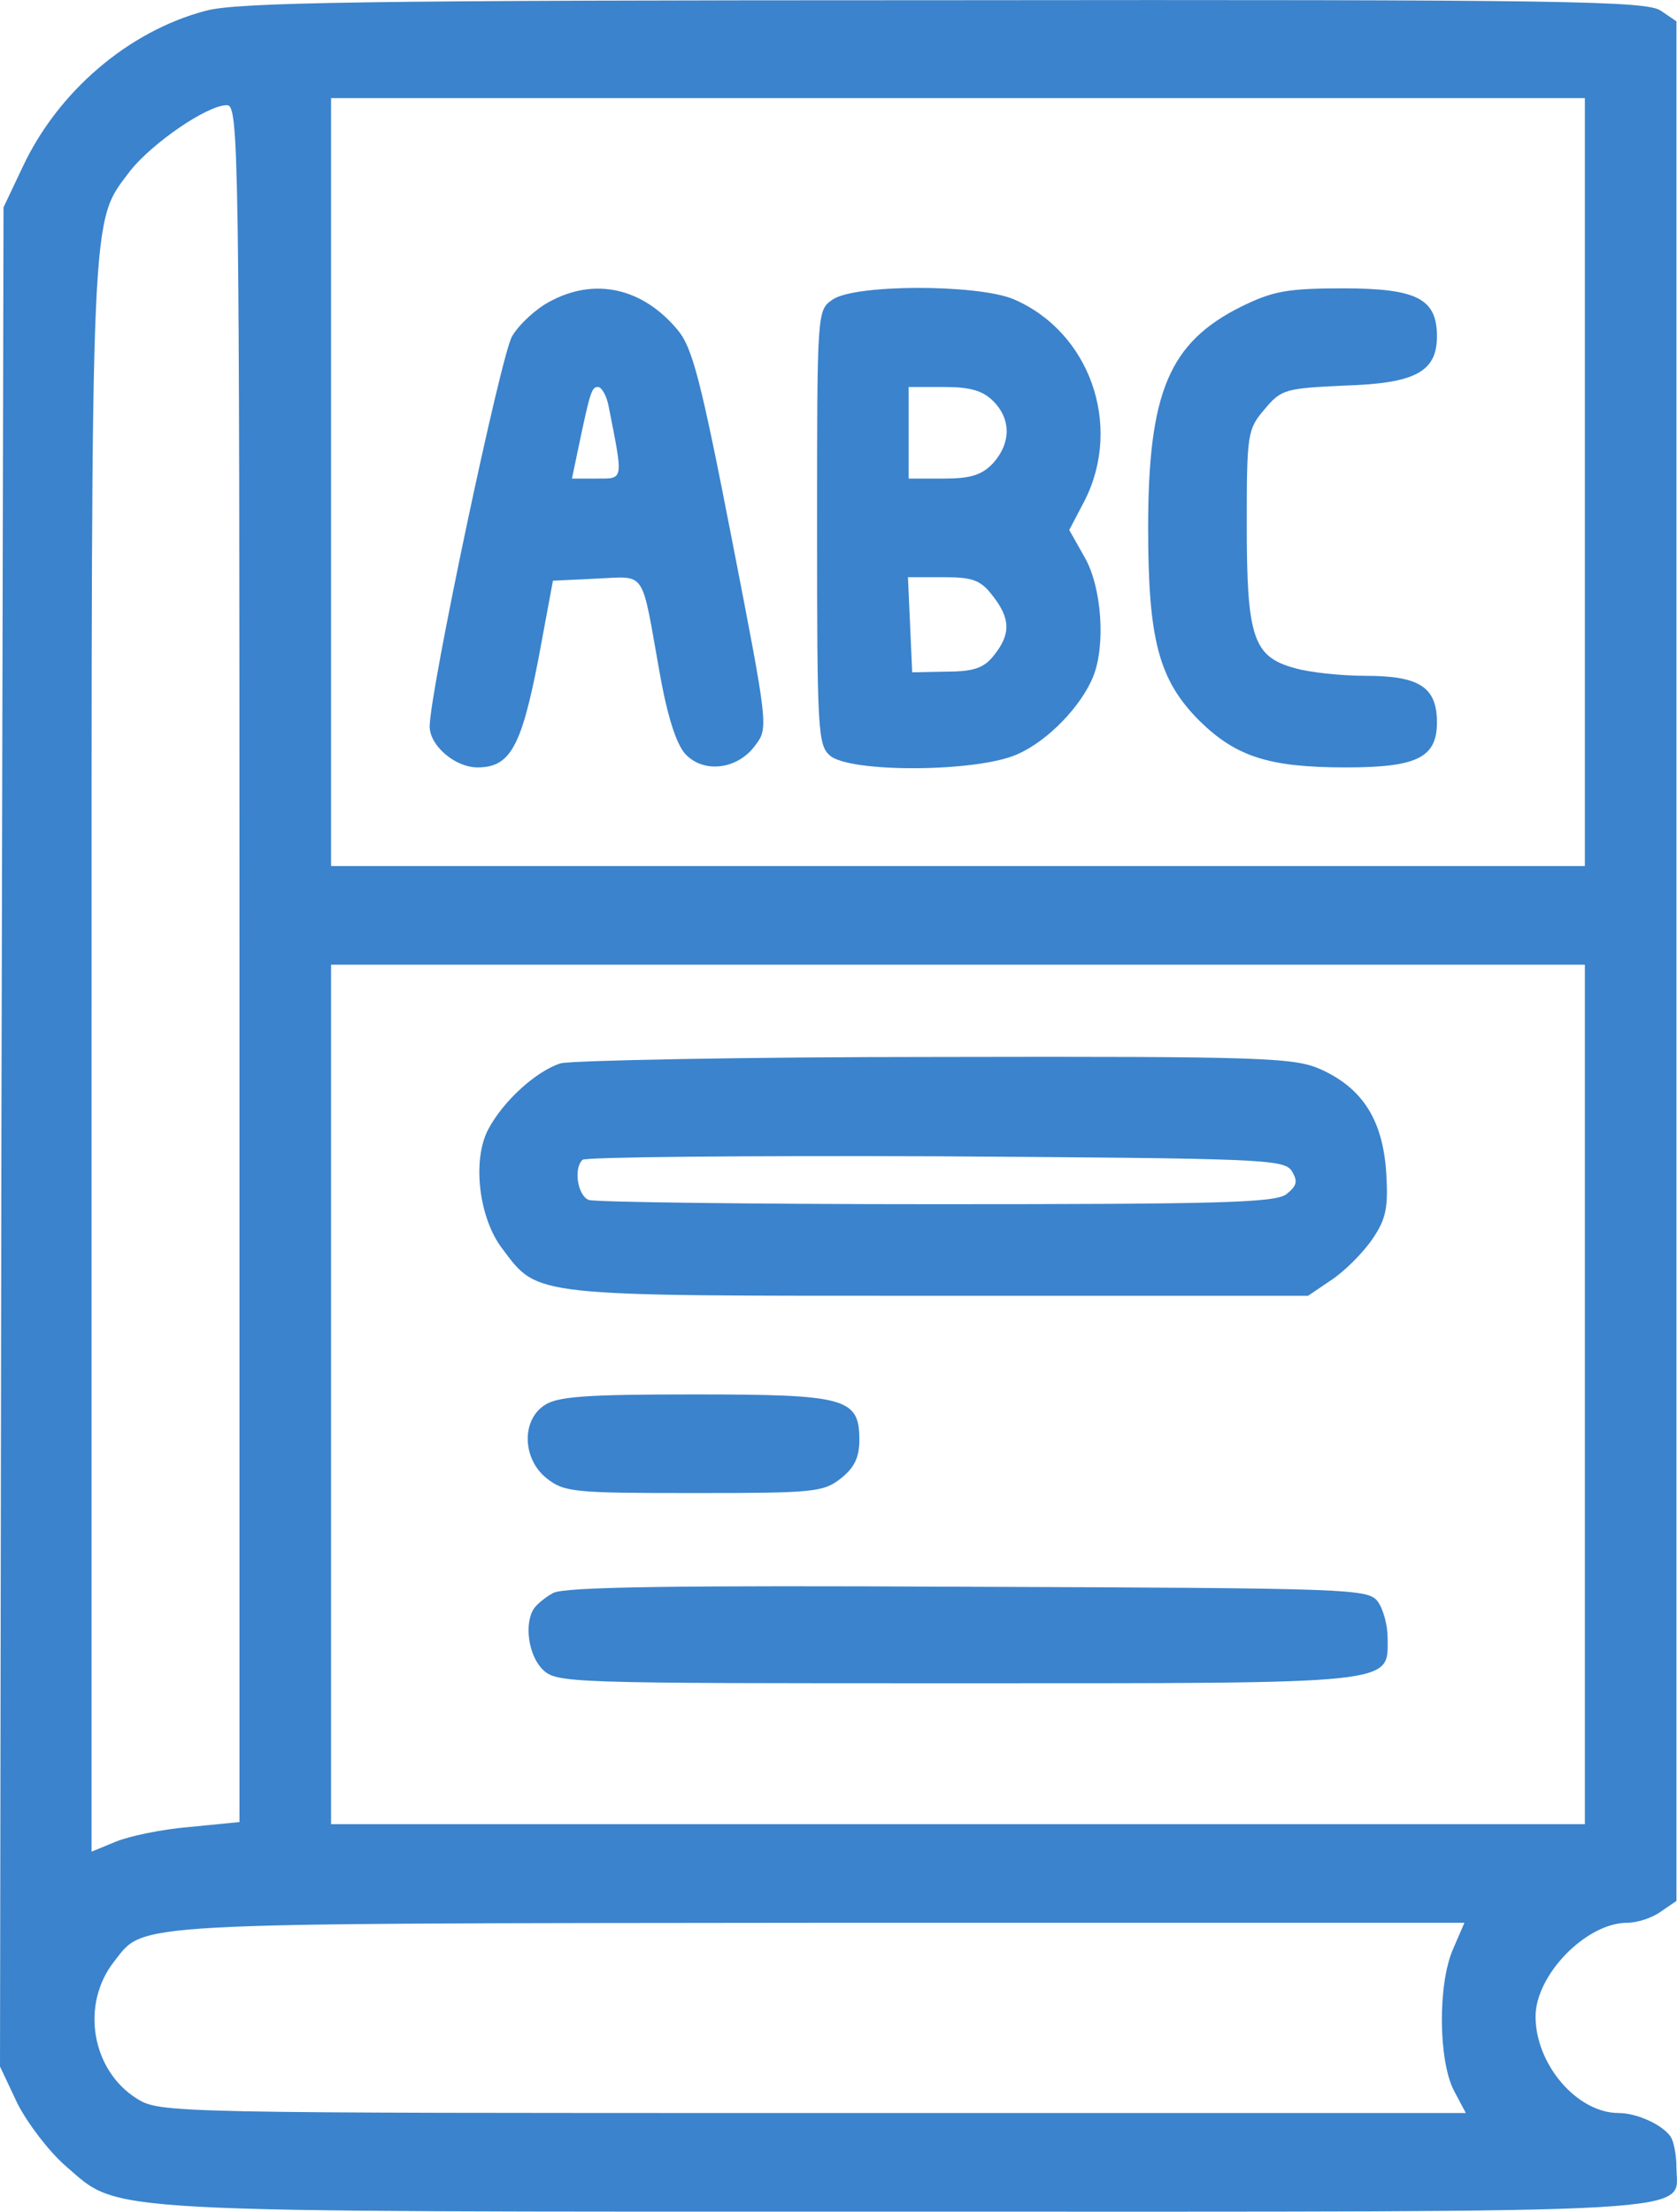 <?xml version="1.0" encoding="UTF-8"?>
<svg xmlns="http://www.w3.org/2000/svg" version="1.0" preserveAspectRatio="xMidYMid meet" viewBox="137 99.07 238.08 313.95">
  <g transform="translate(0,512) scale(0.1,-0.1)" fill="#3b83cc" stroke="none">
    <path d="M1662 4114 c-110 -29 -210 -115 -260 -222 l-27 -57 -3 -1320 -2 -1319 25 -53 c15 -29 45 -68 68 -88 79 -68 28 -65 1192 -65 1164 0 1095 -4 1095 63 0 18 -4 37 -8 43 -11 17 -48 34 -74 34 -59 0 -118 69 -118 137 0 59 72 133 130 133 14 0 36 7 48 16 l22 15 0 1334 0 1334 -22 15 c-20 14 -132 16 -1018 15 -830 0 -1004 -3 -1048 -15z m1958 -669 l0 -545 -890 0 -890 0 0 545 0 545 890 0 890 0 0 -545z m-1910 -684 l0 -1218 -71 -7 c-38 -3 -86 -13 -105 -21 l-34 -14 0 1128 c0 1226 -2 1182 55 1258 31 39 109 93 137 93 17 0 18 -51 18 -1219z m1910 -611 l0 -610 -890 0 -890 0 0 610 0 610 890 0 890 0 0 -610z m-187 -787 c-22 -50 -21 -158 1 -201 l17 -32 -927 0 c-907 0 -927 0 -959 20 -65 40 -81 134 -33 195 44 56 8 54 1000 55 l917 0 -16 -37z" fill="#3b83cc"></path>
    <path d="M2150 3701 c-19 -10 -43 -32 -53 -49 -16 -27 -117 -505 -117 -554 0 -27 36 -58 68 -58 46 0 62 29 86 152 l21 113 62 3 c71 3 63 15 89 -131 11 -63 24 -104 37 -118 26 -28 74 -22 99 12 19 25 19 26 -33 293 -44 226 -56 272 -77 297 -50 60 -118 75 -182 40z m84 -148 c21 -107 22 -103 -17 -103 l-35 0 9 43 c17 81 19 87 28 87 5 0 12 -12 15 -27z" fill="#3b83cc"></path>
    <path d="M2552 3704 c-22 -15 -22 -16 -22 -323 0 -286 1 -309 18 -324 28 -25 211 -24 267 2 43 19 90 68 107 110 18 45 12 127 -12 169 l-22 39 22 42 c54 107 7 240 -102 286 -52 21 -225 21 -256 -1z m228 -144 c26 -26 25 -60 0 -88 -16 -17 -32 -22 -70 -22 l-50 0 0 65 0 65 50 0 c37 0 55 -5 70 -20z m-1 -276 c26 -33 26 -55 2 -85 -14 -18 -29 -23 -67 -23 l-49 -1 -3 68 -3 67 50 0 c42 0 53 -4 70 -26z" fill="#3b83cc"></path>
    <path d="M3132 3694 c-102 -51 -132 -121 -132 -314 0 -159 15 -216 73 -274 52 -51 99 -66 208 -66 101 0 129 14 129 64 0 50 -25 66 -101 66 -35 0 -81 5 -101 11 -59 16 -68 44 -68 203 0 129 1 136 25 164 24 29 30 30 114 34 101 3 131 20 131 70 0 53 -28 68 -133 68 -80 0 -100 -4 -145 -26z" fill="#3b83cc"></path>
    <path d="M2166 2620 c-35 -11 -82 -54 -103 -94 -23 -44 -13 -126 20 -169 52 -69 37 -67 620 -67 l524 0 34 23 c18 12 44 38 57 57 20 29 23 45 20 95 -5 74 -33 119 -92 146 -38 17 -74 19 -546 18 -278 0 -518 -5 -534 -9z m1038 -153 c9 -15 7 -21 -8 -33 -17 -12 -97 -14 -497 -14 -263 0 -484 3 -493 6 -16 6 -22 45 -9 57 3 4 229 6 501 5 465 -3 495 -4 506 -21z" fill="#3b83cc"></path>
    <path d="M2142 2134 c-32 -22 -30 -76 4 -103 25 -20 40 -21 209 -21 169 0 184 1 209 21 19 15 26 30 26 54 0 60 -18 65 -235 65 -156 0 -195 -3 -213 -16z" fill="#3b83cc"></path>
    <path d="M2155 1868 c-11 -6 -23 -16 -27 -22 -14 -21 -8 -66 12 -86 20 -20 33 -20 588 -20 631 0 612 -2 612 64 0 18 -6 41 -14 52 -14 18 -33 19 -583 21 -413 2 -573 0 -588 -9z" fill="#3b83cc"></path>
  </g>
</svg>
